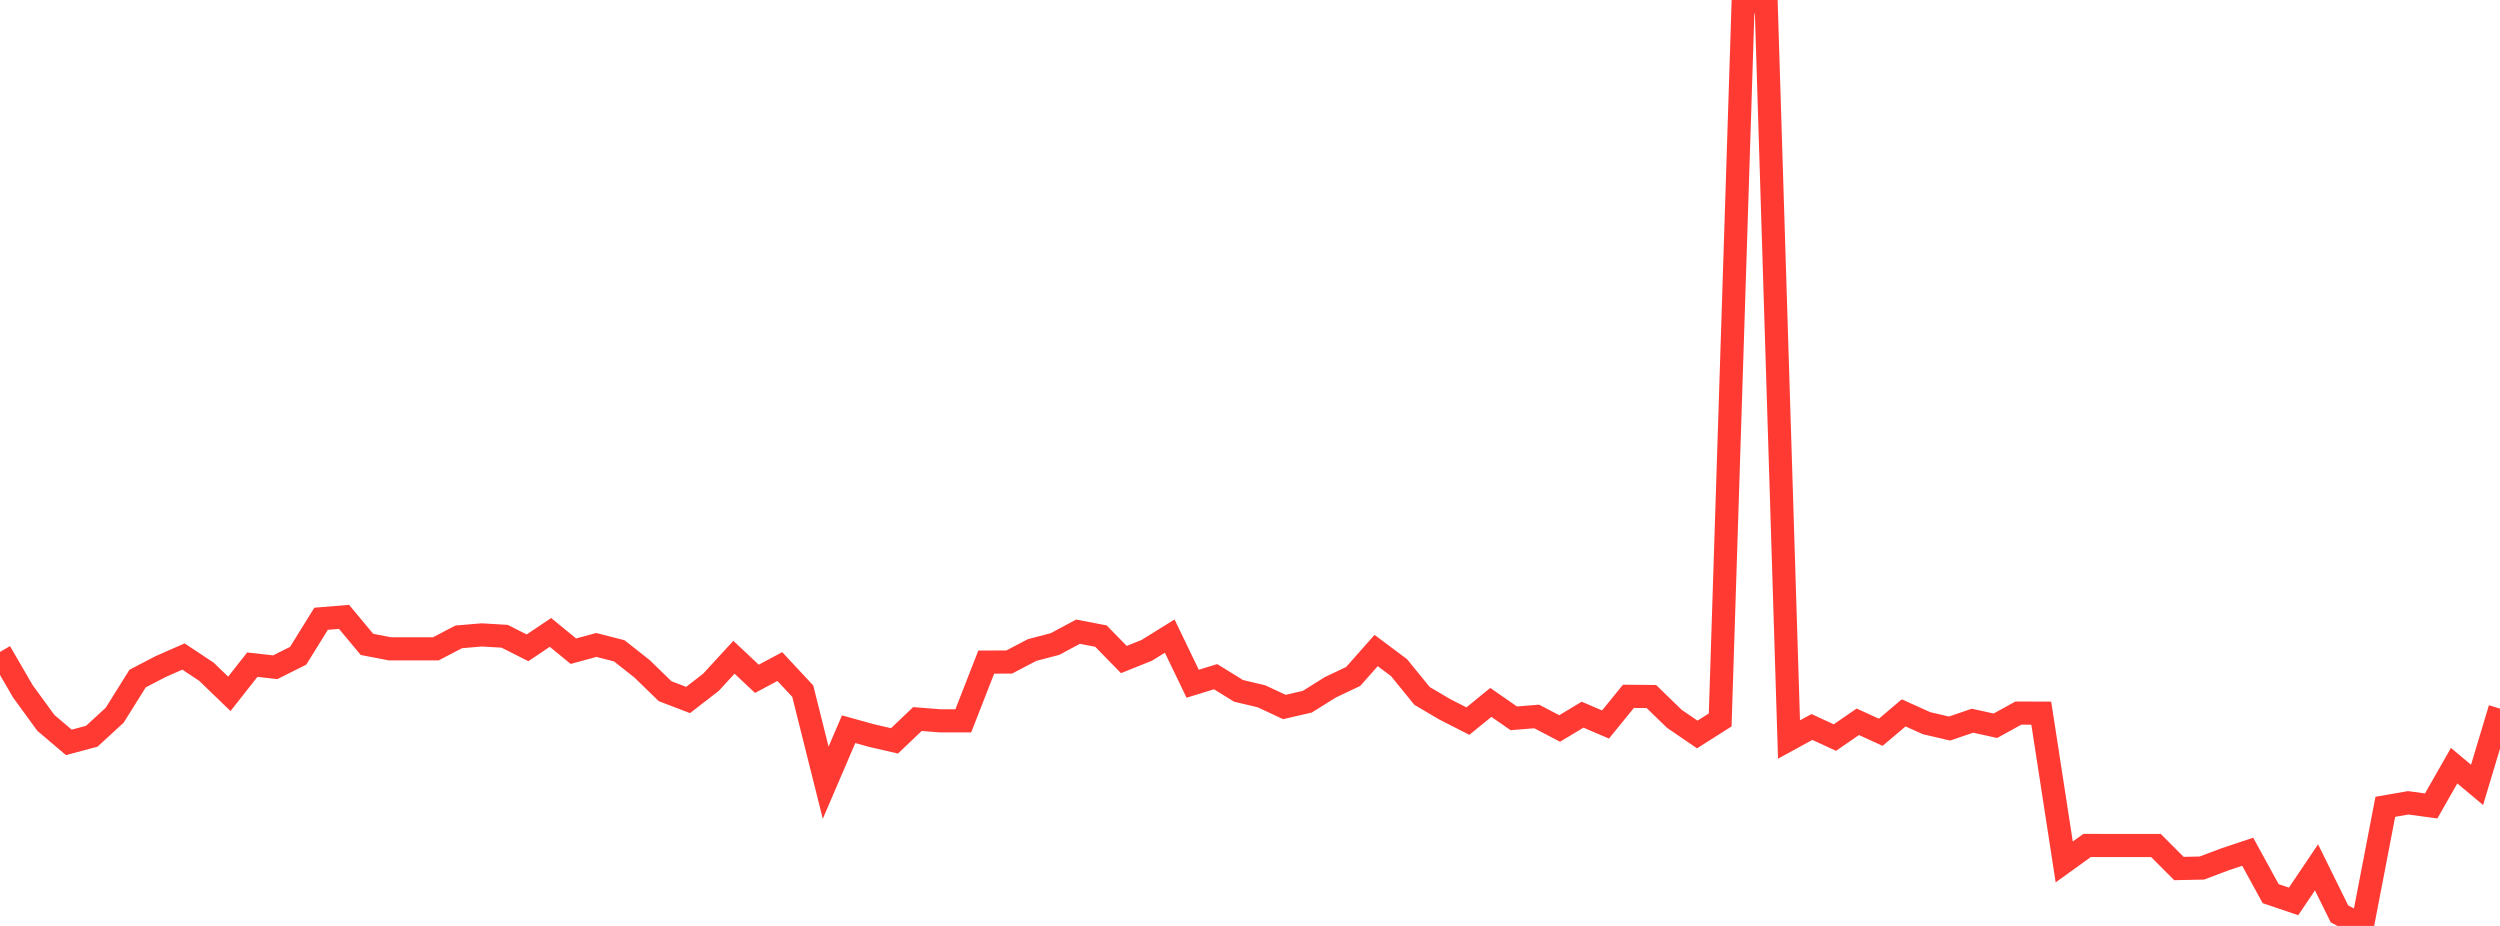 <?xml version="1.0" standalone="no"?>
<!DOCTYPE svg PUBLIC "-//W3C//DTD SVG 1.1//EN" "http://www.w3.org/Graphics/SVG/1.1/DTD/svg11.dtd">

<svg width="135" height="50" viewBox="0 0 135 50" preserveAspectRatio="none" 
  xmlns="http://www.w3.org/2000/svg"
  xmlns:xlink="http://www.w3.org/1999/xlink">


<polyline points="0.0, 35.204 1.239, 37.338 2.477, 39.035 3.716, 40.088 4.954, 39.758 6.193, 38.622 7.431, 36.642 8.67, 35.996 9.908, 35.452 11.147, 36.274 12.385, 37.468 13.624, 35.892 14.862, 36.031 16.101, 35.411 17.339, 33.413 18.578, 33.311 19.817, 34.798 21.055, 35.036 22.294, 35.038 23.532, 35.038 24.771, 34.391 26.009, 34.285 27.248, 34.358 28.486, 34.982 29.725, 34.15 30.963, 35.165 32.202, 34.827 33.44, 35.144 34.679, 36.122 35.917, 37.326 37.156, 37.8 38.394, 36.841 39.633, 35.492 40.872, 36.656 42.11, 35.994 43.349, 37.323 44.587, 42.267 45.826, 39.378 47.064, 39.721 48.303, 40.007 49.541, 38.828 50.78, 38.926 52.018, 38.926 53.257, 35.753 54.495, 35.75 55.734, 35.101 56.972, 34.777 58.211, 34.112 59.45, 34.348 60.688, 35.615 61.927, 35.117 63.165, 34.349 64.404, 36.922 65.642, 36.541 66.881, 37.306 68.119, 37.6 69.358, 38.178 70.596, 37.891 71.835, 37.116 73.073, 36.528 74.312, 35.128 75.55, 36.055 76.789, 37.579 78.028, 38.309 79.266, 38.939 80.505, 37.93 81.743, 38.789 82.982, 38.689 84.22, 39.338 85.459, 38.593 86.697, 39.123 87.936, 37.602 89.174, 37.612 90.413, 38.815 91.651, 39.662 92.89, 38.877 94.128, 0.194 95.367, 0.0 96.606, 39.933 97.844, 39.257 99.083, 39.829 100.321, 38.976 101.56, 39.543 102.798, 38.495 104.037, 39.053 105.275, 39.341 106.514, 38.918 107.752, 39.19 108.991, 38.507 110.229, 38.511 111.468, 46.545 112.706, 45.653 113.945, 45.658 115.183, 45.658 116.422, 45.658 117.661, 46.9 118.899, 46.875 120.138, 46.408 121.376, 45.993 122.615, 48.257 123.853, 48.676 125.092, 46.837 126.33, 49.349 127.569, 50.0 128.807, 43.567 130.046, 43.352 131.284, 43.521 132.523, 41.347 133.761, 42.383 135.0, 38.263" fill="none" stroke="#ff3a33" stroke-width="1.25"/>

</svg>